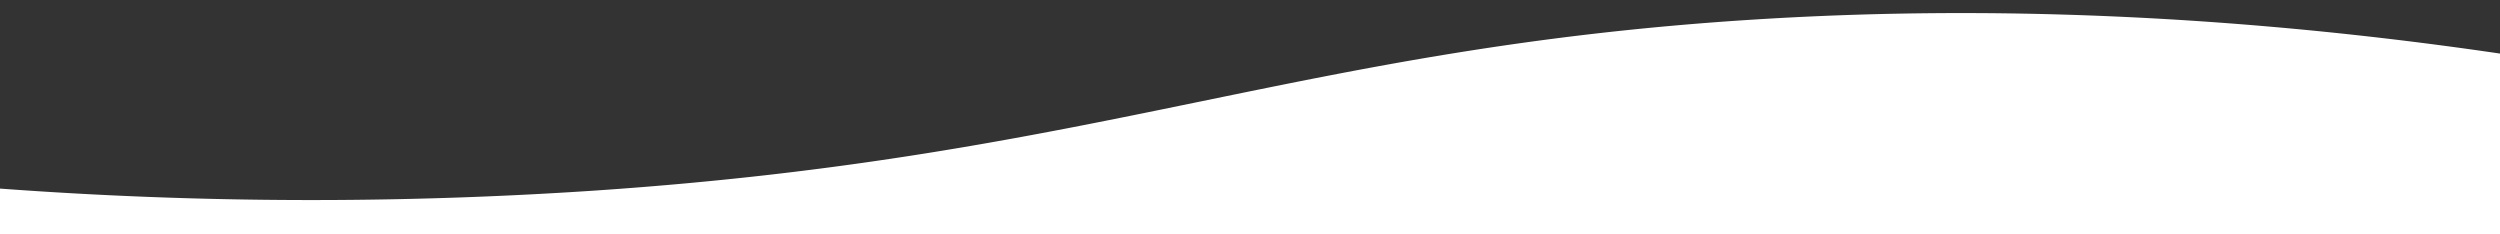 <?xml version="1.0" encoding="UTF-8"?>
<svg xmlns="http://www.w3.org/2000/svg" xmlns:xlink="http://www.w3.org/1999/xlink" width="1600" height="150" viewBox="0 0 1600 150">
  <rect x="0" y="0" width="1600" height="150" fill="#333333" stroke="none"/>
  <defs>
    <clipPath id="clip-path">
      <rect id="Rectangle_60867" data-name="Rectangle 60867" width="1600" height="150" transform="translate(0 6186)" fill="#fff" stroke="#707070" stroke-width="1"></rect>
    </clipPath>
  </defs>
  <g id="Mask_Group_10455" data-name="Mask Group 10455" transform="translate(0 -6186)" clip-path="url(#clip-path)">
    <path id="Header_Shape" data-name="Header Shape" d="M1124.748,4.014C831.755,22.162,705.4,91.514,381.6,113.546A2714.173,2714.173,0,0,1,0,112.329V276.684H1600V25.92C1392.057-4.637,1229.784-2.492,1124.748,4.014" transform="translate(0 6194.367)" fill="#fff"></path>
  </g>
</svg>

